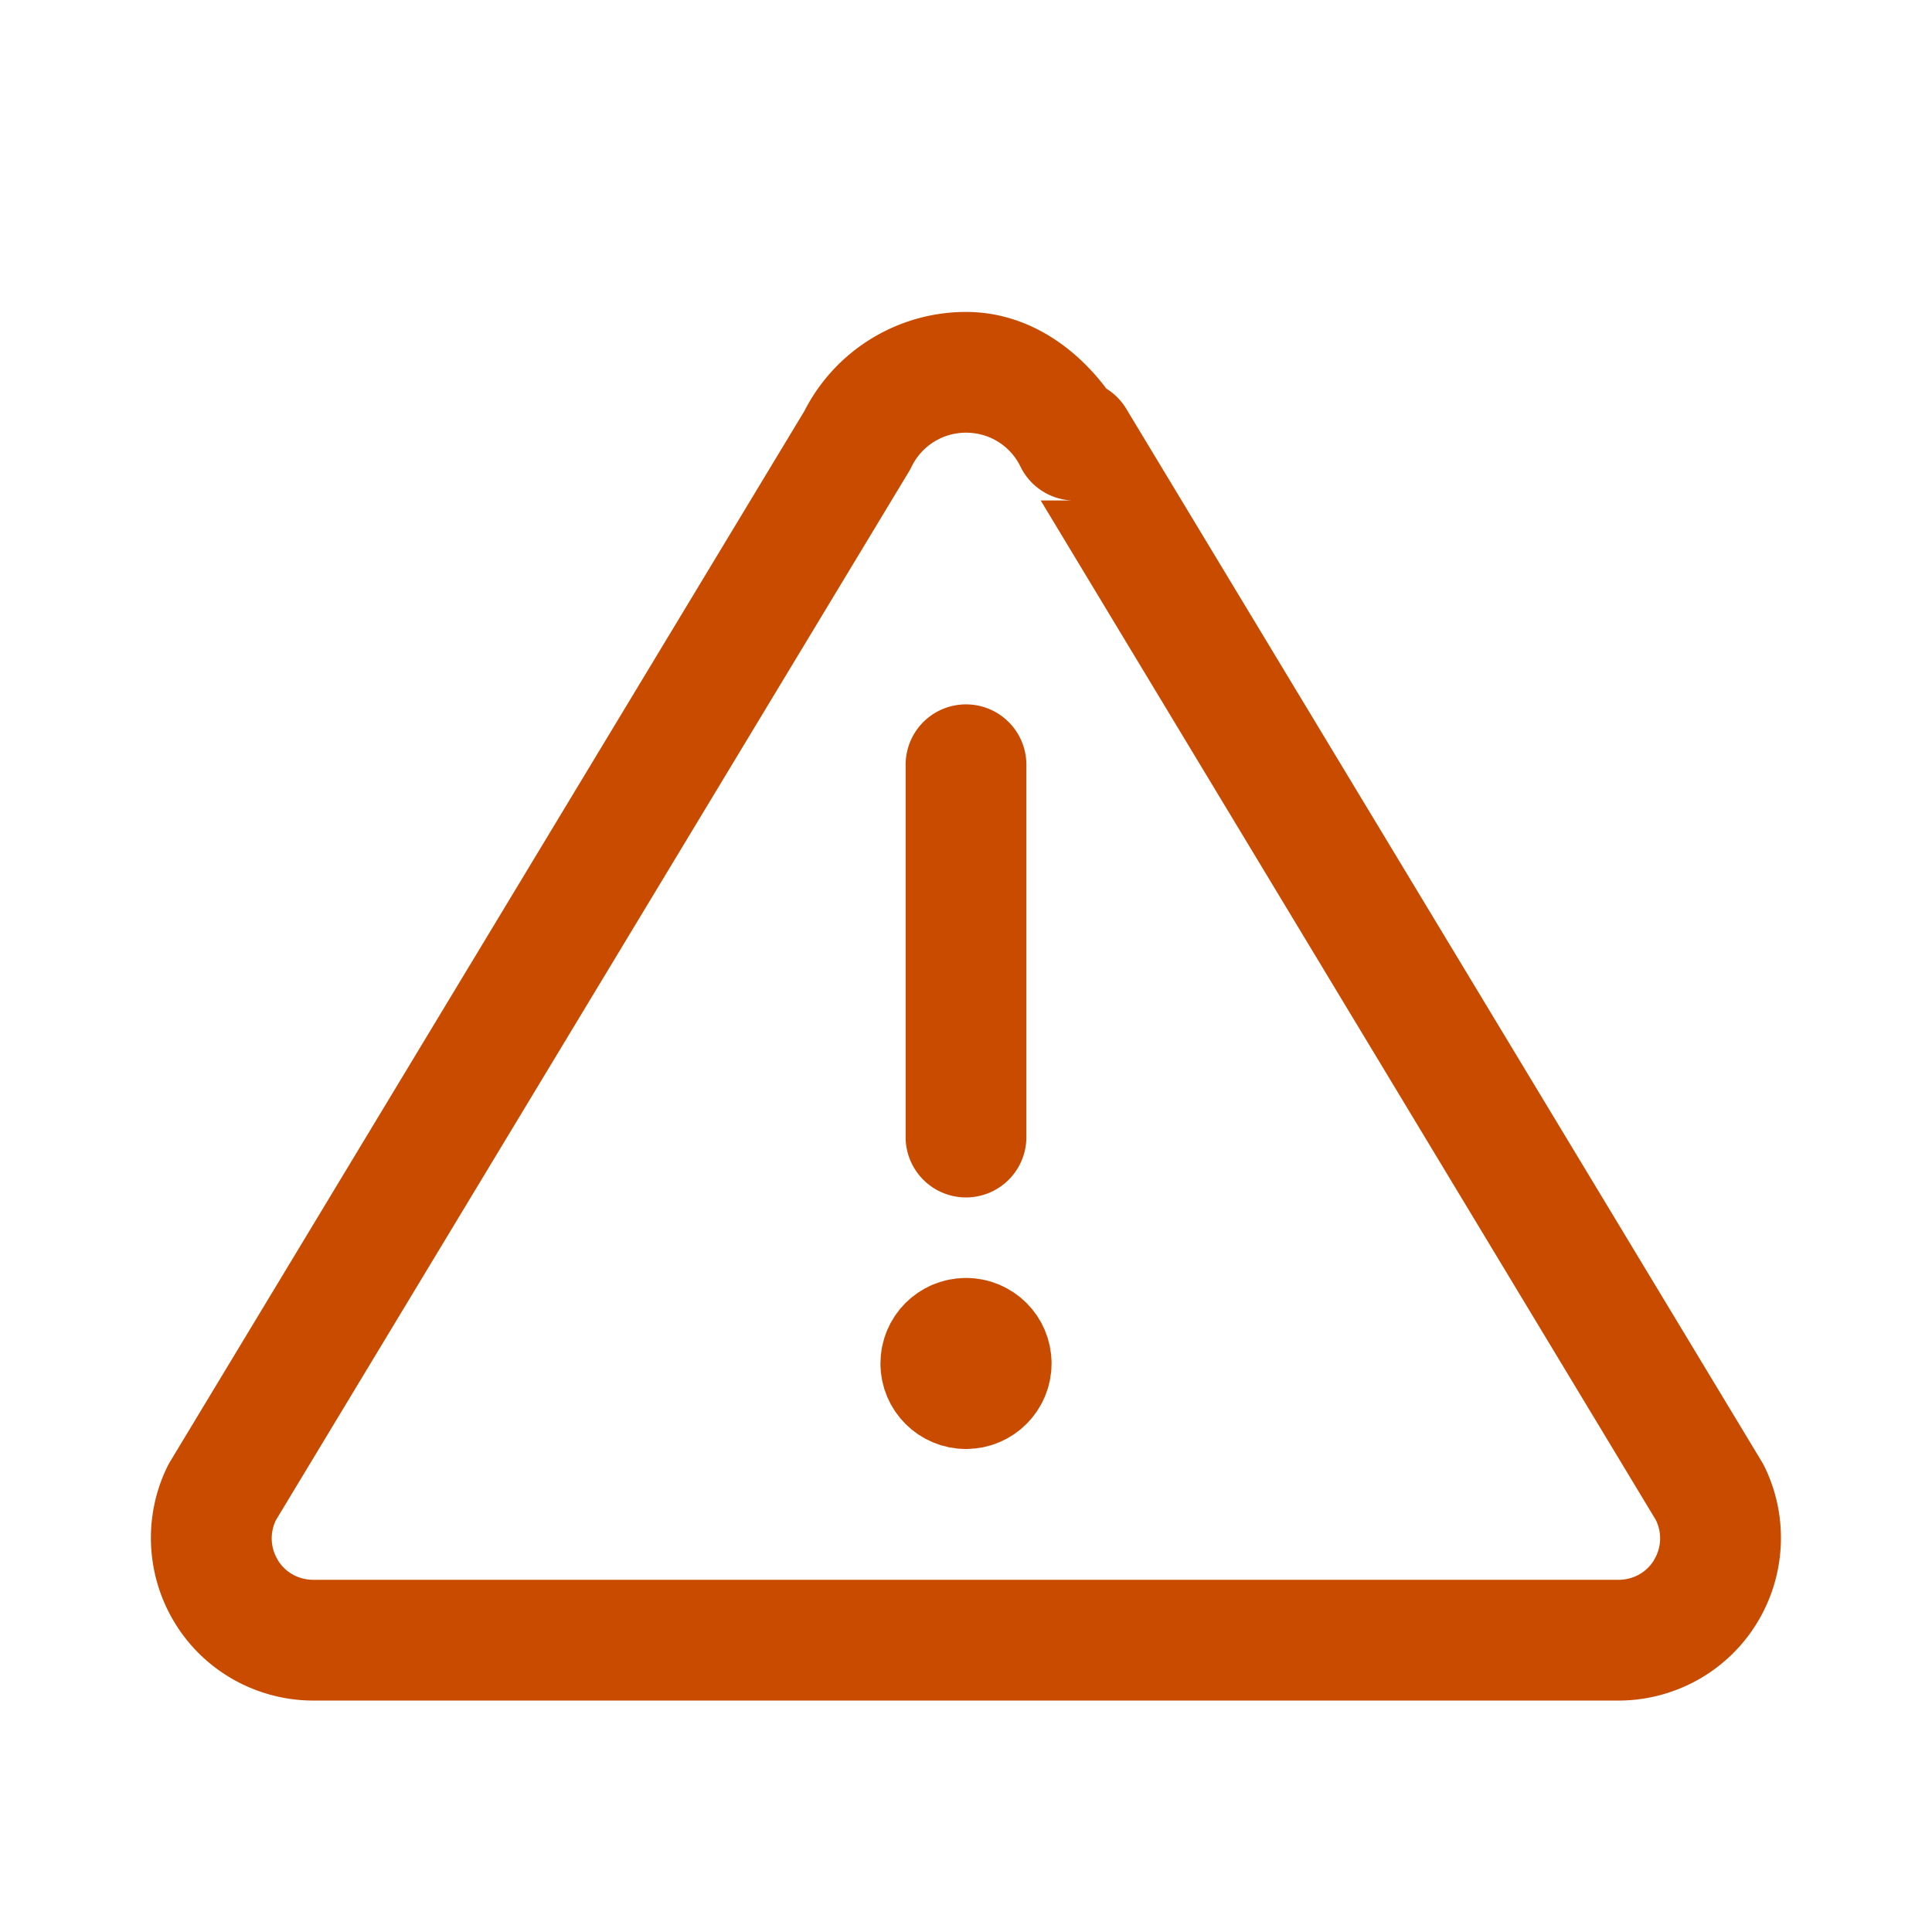 <?xml version="1.0" encoding="UTF-8" standalone="no"?>
<svg
   xmlns:dc="http://purl.org/dc/elements/1.1/"
   xmlns:cc="http://creativecommons.org/ns#"
   xmlns:rdf="http://www.w3.org/1999/02/22-rdf-syntax-ns#"
   xmlns:svg="http://www.w3.org/2000/svg"
   xmlns="http://www.w3.org/2000/svg"
   xmlns:sodipodi="http://sodipodi.sourceforge.net/DTD/sodipodi-0.dtd"
   xmlns:inkscape="http://www.inkscape.org/namespaces/inkscape"
   inkscape:version="1.0 (4035a4fb49, 2020-05-01)"
   sodipodi:docname="warning.svg"
   id="svg8"
   version="1.1"
   viewBox="0 0 24 24"
   height="24"
   width="24">
  <defs
     id="defs12" />
  <sodipodi:namedview
     inkscape:current-layer="g6"
     inkscape:window-maximized="1"
     inkscape:window-y="-8"
     inkscape:window-x="1912"
     inkscape:cy="12"
     inkscape:cx="12"
     inkscape:zoom="35.416667"
     showgrid="false"
     id="namedview10"
     inkscape:window-height="1017"
     inkscape:window-width="1920"
     inkscape:pageshadow="2"
     inkscape:pageopacity="0"
     guidetolerance="10"
     gridtolerance="10"
     objecttolerance="10"
     borderopacity="1"
     bordercolor="#666666"
     pagecolor="#ffffff" />
  <g
     id="g6"
     stroke-width="1.5"
     stroke-linejoin="round"
     stroke-linecap="round"
     stroke="#C94B00"
     fill-rule="evenodd"
     fill="none">
    <path
       id="path2"
       transform="translate(2 4)"
       d="M10 12.625c-.173 0-.313.14-.313.313 0 .172.14.312.313.312s.313-.14.313-.313c0-.172-.14-.312-.313-.312h0" />
    <path
       transform="translate(2,4)"
       id="path18"
       d="M 10 -0.125 C 9.141 -0.125 8.354 0.366 7.977 1.137 L 8.008 1.08 L 0.111 14.16 A 0.75 0.75 0 0 0 0.08 14.217 C -0.226 14.84 -0.188 15.583 0.18 16.174 C 0.547 16.766 1.198 17.125 1.893 17.125 L 18.105 17.125 C 18.8 17.125 19.451 16.766 19.818 16.174 C 20.186 15.583 20.224 14.84 19.918 14.217 A 0.75 0.75 0 0 0 19.887 14.16 L 11.992 1.08 A 0.75 0.75 0 0 0 11.744 0.828 C 11.324 0.27 10.715 -0.125 10 -0.125 z M 10 1.375 C 10.291 1.375 10.55 1.537 10.676 1.795 A 0.75 0.75 0 0 0 11.312 2.217 L 10.928 2.217 L 18.57 14.883 C 18.648 15.044 18.639 15.229 18.545 15.381 A 0.75 0.75 0 0 0 18.545 15.383 C 18.451 15.535 18.287 15.625 18.105 15.625 L 1.893 15.625 C 1.711 15.625 1.547 15.535 1.453 15.383 A 0.75 0.75 0 0 0 1.453 15.381 C 1.359 15.229 1.35 15.044 1.428 14.883 L 9.293 1.855 A 0.75 0.75 0 0 0 9.324 1.797 C 9.451 1.538 9.711 1.375 10 1.375 z M 10 4.75 A 0.75 0.75 0 0 0 9.25 5.5 L 9.25 7.746 L 9.25 10.125 A 0.75 0.75 0 0 0 10 10.875 A 0.75 0.75 0 0 0 10.75 10.125 L 10.75 7.746 L 10.75 5.5 A 0.75 0.75 0 0 0 10 4.75 z "
       style="color:#000000;font-style:normal;font-variant:normal;font-weight:normal;font-stretch:normal;font-size:medium;line-height:normal;font-family:sans-serif;font-variant-ligatures:normal;font-variant-position:normal;font-variant-caps:normal;font-variant-numeric:normal;font-variant-alternates:normal;font-variant-east-asian:normal;font-feature-settings:normal;font-variation-settings:normal;text-indent:0;text-align:start;text-decoration:none;text-decoration-line:none;text-decoration-style:solid;text-decoration-color:#000000;letter-spacing:normal;word-spacing:normal;text-transform:none;writing-mode:lr-tb;direction:ltr;text-orientation:mixed;dominant-baseline:auto;baseline-shift:baseline;text-anchor:start;white-space:normal;shape-padding:0;shape-margin:0;inline-size:0;clip-rule:nonzero;display:inline;overflow:visible;visibility:visible;isolation:auto;mix-blend-mode:normal;color-interpolation:sRGB;color-interpolation-filters:linearRGB;solid-color:#000000;solid-opacity:1;vector-effect:none;fill:#c94b00;fill-opacity:1;fill-rule:nonzero;stroke:none;stroke-width:1.5;stroke-linecap:butt;stroke-linejoin:miter;stroke-miterlimit:4;stroke-dasharray:none;stroke-dashoffset:0;stroke-opacity:1;color-rendering:auto;image-rendering:auto;shape-rendering:auto;text-rendering:auto;enable-background:accumulate;stop-color:#000000;stop-opacity:1;opacity:1" />
  </g>
</svg>
